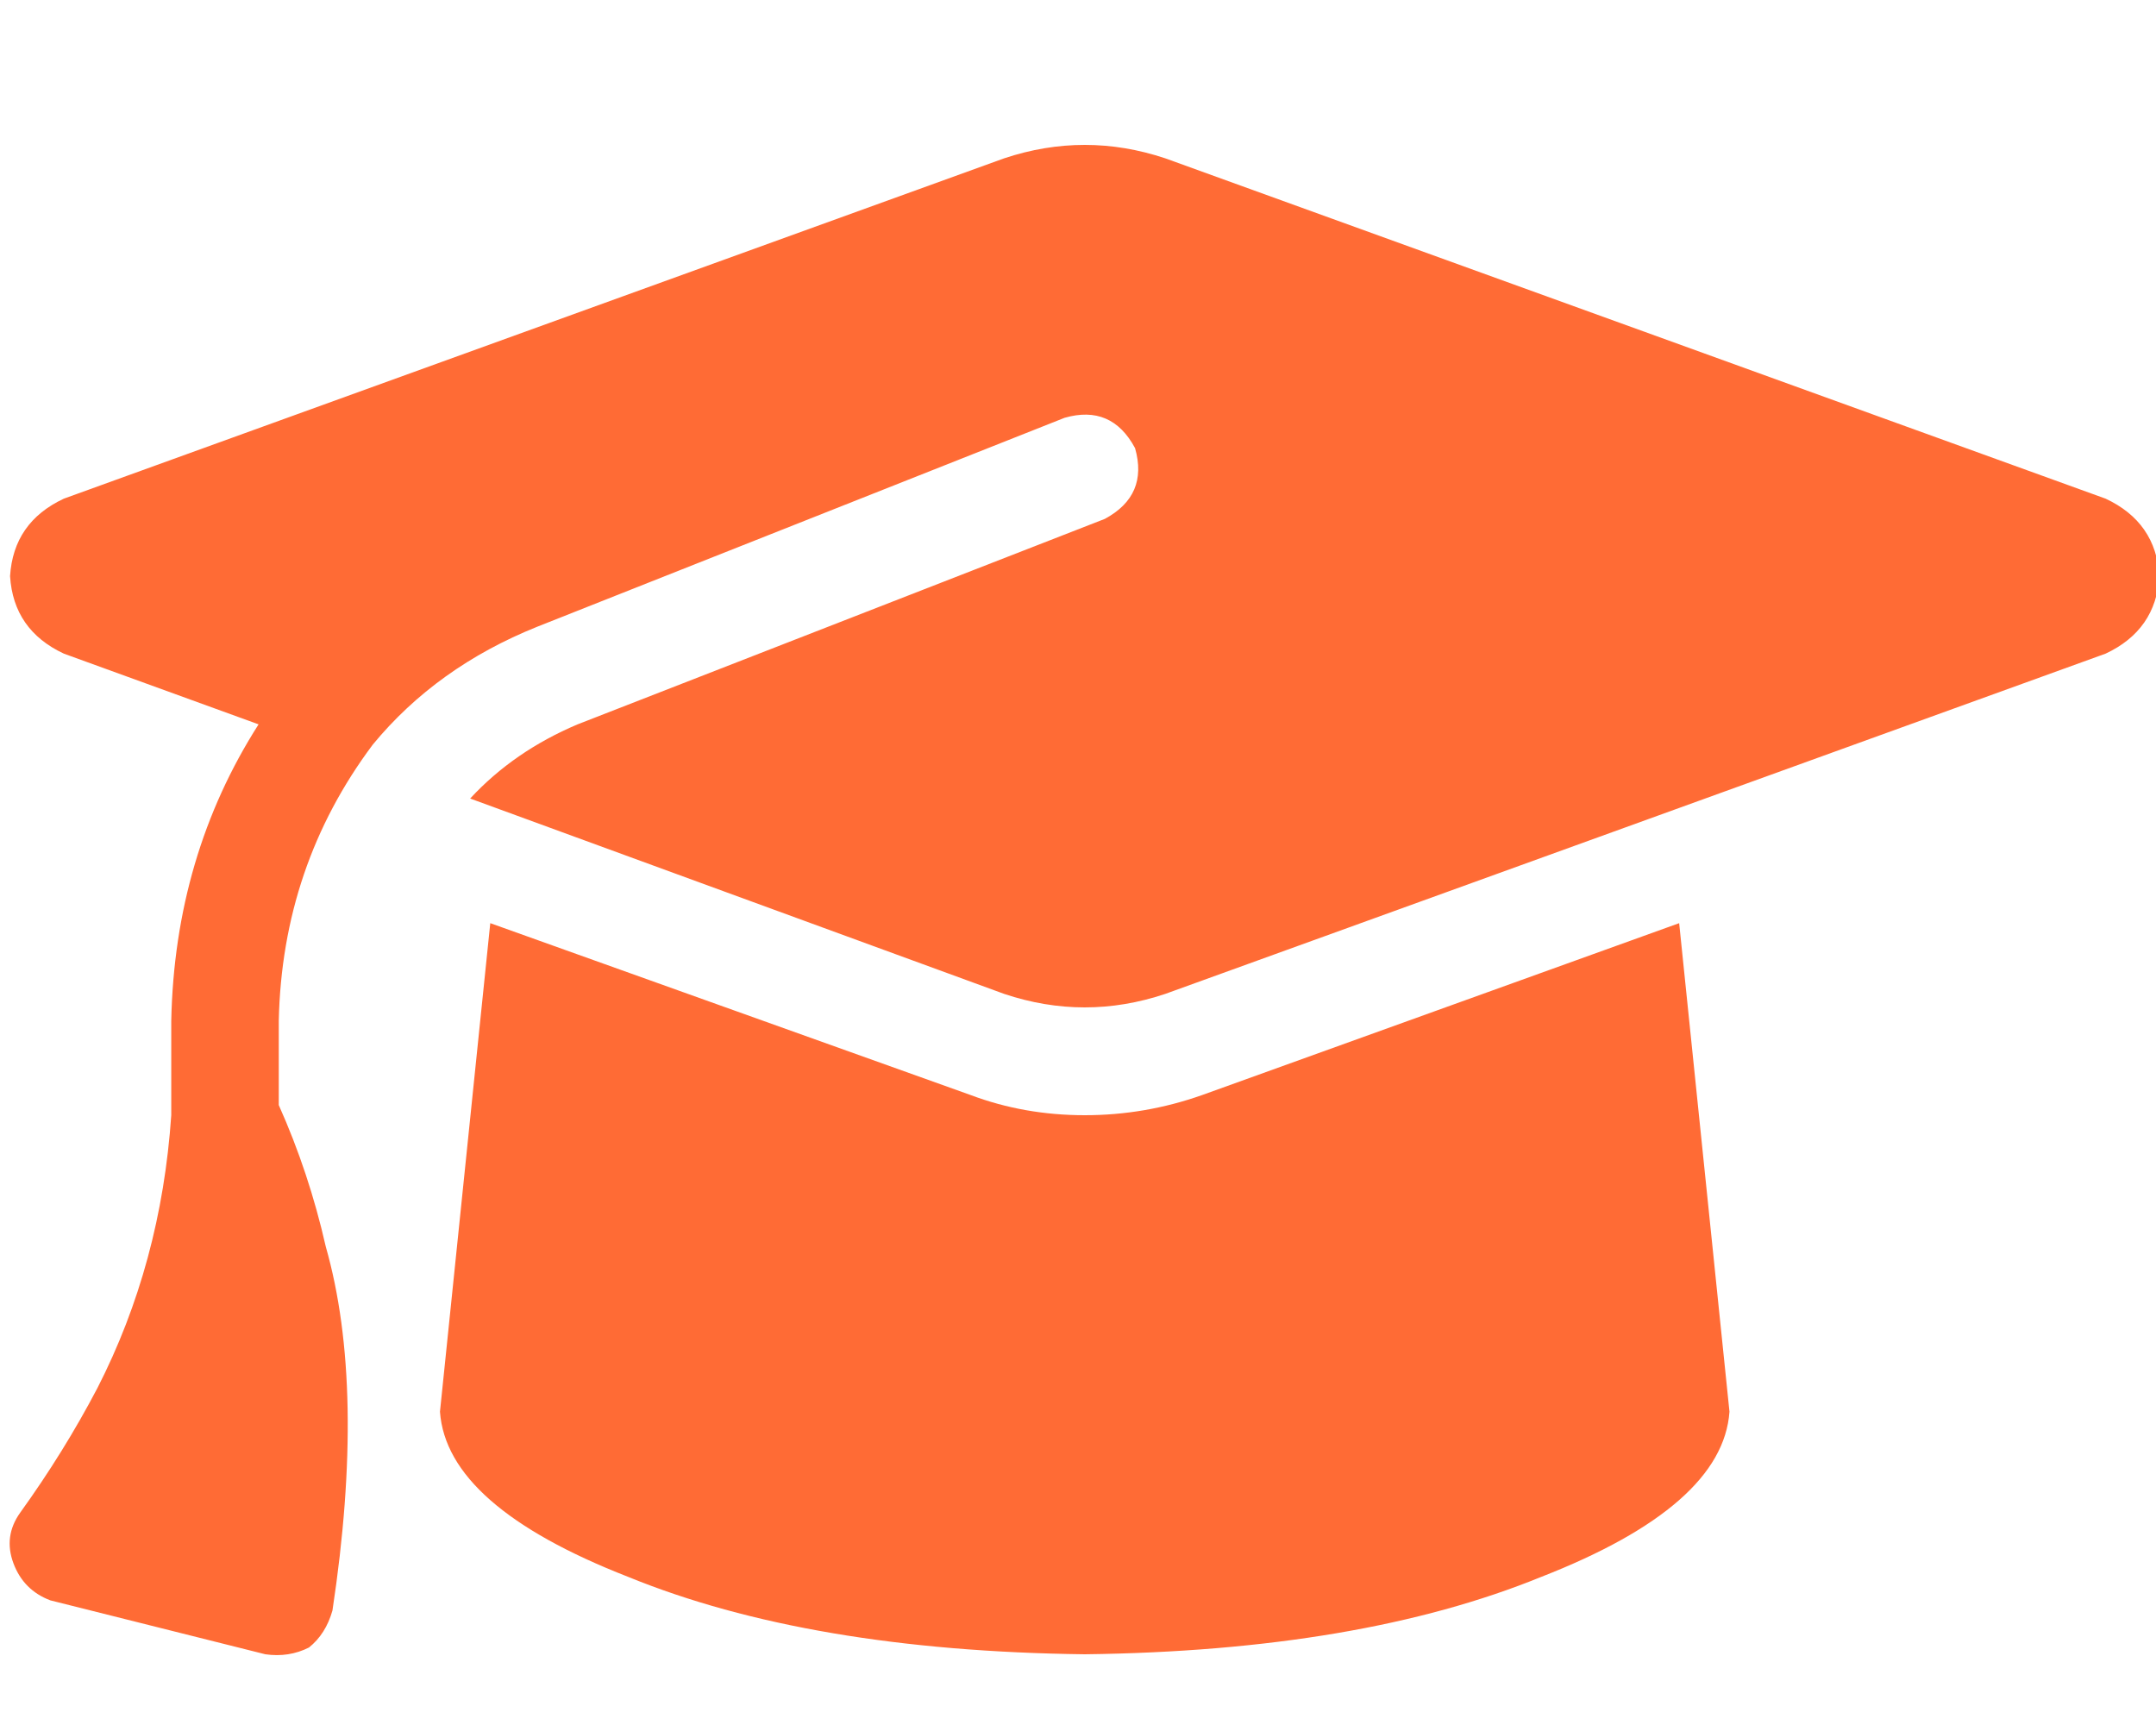 <svg xmlns="http://www.w3.org/2000/svg" xmlns:xlink="http://www.w3.org/1999/xlink" fill="none" version="1.1" width="30" height="24" viewBox="0 0 30 24"><defs><clipPath id="master_svg0_10_281"><rect x="0" y="0" width="30" height="24" rx="0"/></clipPath></defs><g clip-path="url(#master_svg0_10_281)"><g transform="matrix(1,0,0,-1,0,46.055)"><g><path d="M15.094,44.039Q14.533,44.039,13.972,43.852L0.888,39.117Q0.187,38.789,0.14,38.039Q0.187,37.289,0.888,36.961L3.598,35.977Q2.43,34.148,2.383,31.852L2.383,30.539Q2.243,28.477,1.355,26.742Q0.888,25.852,0.28,25.008Q0.047,24.68,0.187,24.305Q0.327,23.93,0.701,23.789L3.692,23.039Q4.019,22.992,4.299,23.133Q4.533,23.32,4.626,23.648Q5.094,26.742,4.533,28.711Q4.299,29.742,3.879,30.68L3.879,31.852Q3.925,34.008,5.187,35.695Q6.075,36.773,7.477,37.336L14.813,40.242Q15.467,40.43,15.794,39.82Q15.981,39.164,15.374,38.836L8.037,35.977Q7.15,35.602,6.542,34.945L13.972,32.227Q14.533,32.039,15.094,32.039Q15.654,32.039,16.215,32.227L29.299,36.961Q30,37.289,30.047,38.039Q30,38.789,29.299,39.117L16.215,43.852Q15.654,44.039,15.094,44.039ZM6.122,26.414Q6.215,25.102,8.738,24.117Q11.262,23.086,15.094,23.039Q18.925,23.086,21.449,24.117Q23.972,25.102,24.065,26.414L23.365,33.211L16.729,30.82Q15.935,30.539,15.094,30.539Q14.252,30.539,13.505,30.82L6.822,33.211L6.122,26.414Z" fill="#FF6B35" fill-opacity="1" style="mix-blend-mode:passthrough"/></g></g></g></svg>